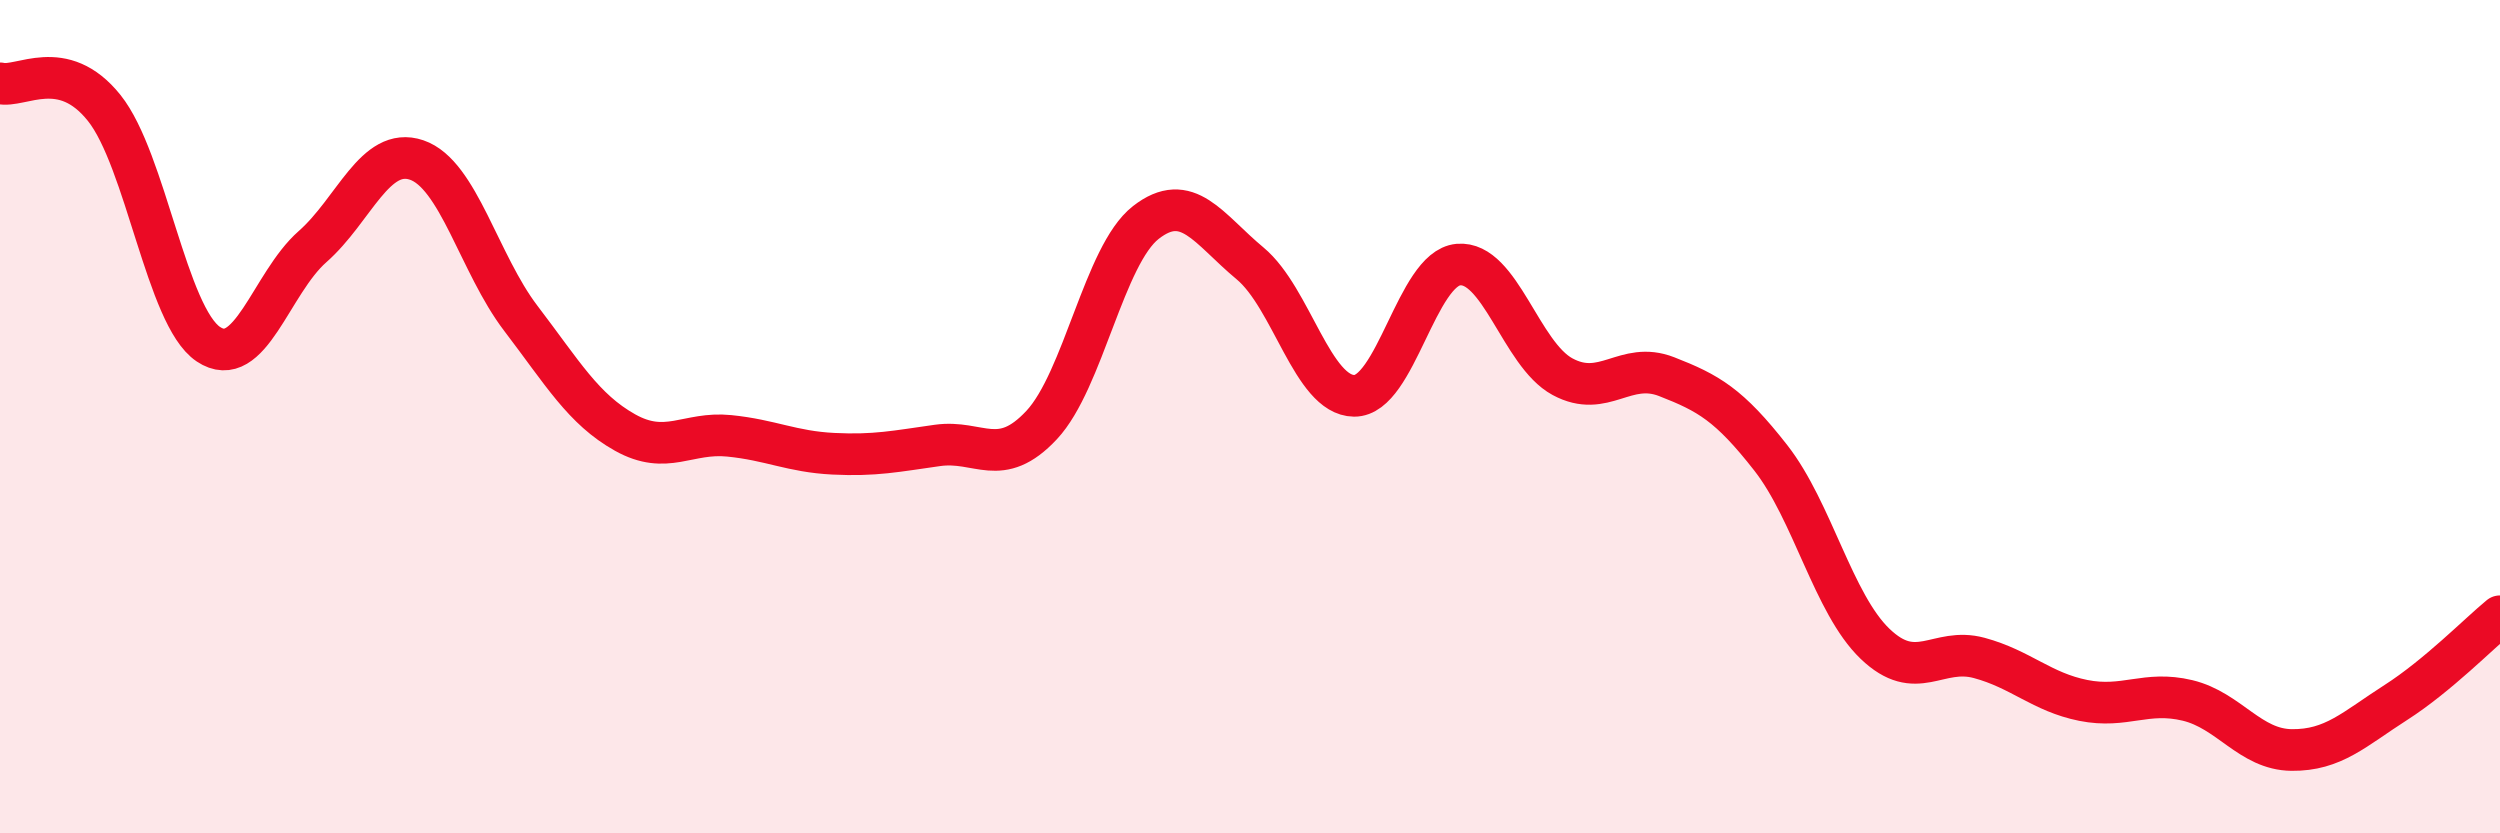 
    <svg width="60" height="20" viewBox="0 0 60 20" xmlns="http://www.w3.org/2000/svg">
      <path
        d="M 0,2 C 0.5,2.12 1.5,1.34 2.5,2.59 C 3.5,3.84 4,7.59 5,8.26 C 6,8.93 6.5,6.8 7.5,5.92 C 8.5,5.04 9,3.5 10,3.84 C 11,4.18 11.5,6.33 12.5,7.64 C 13.5,8.95 14,9.82 15,10.38 C 16,10.94 16.5,10.36 17.5,10.46 C 18.5,10.56 19,10.84 20,10.89 C 21,10.94 21.5,10.83 22.5,10.69 C 23.5,10.55 24,11.27 25,10.2 C 26,9.13 26.5,6.12 27.5,5.34 C 28.5,4.56 29,5.49 30,6.32 C 31,7.15 31.5,9.49 32.5,9.5 C 33.5,9.51 34,6.44 35,6.35 C 36,6.26 36.5,8.5 37.5,9.04 C 38.5,9.58 39,8.65 40,9.04 C 41,9.43 41.5,9.71 42.5,10.99 C 43.5,12.27 44,14.49 45,15.45 C 46,16.41 46.5,15.52 47.5,15.79 C 48.5,16.06 49,16.61 50,16.81 C 51,17.01 51.5,16.57 52.5,16.81 C 53.5,17.05 54,17.99 55,18 C 56,18.01 56.5,17.5 57.5,16.86 C 58.5,16.22 59.5,15.2 60,14.79L60 20L0 20Z"
        fill="#EB0A25"
        opacity="0.1"
        stroke-linecap="round"
        stroke-linejoin="round"
      />
      <path
        d="M 0,2 C 0.5,2.12 1.5,1.34 2.5,2.59 C 3.5,3.84 4,7.59 5,8.26 C 6,8.93 6.5,6.8 7.5,5.92 C 8.5,5.04 9,3.5 10,3.84 C 11,4.18 11.5,6.33 12.5,7.64 C 13.5,8.95 14,9.82 15,10.38 C 16,10.94 16.5,10.36 17.5,10.46 C 18.5,10.56 19,10.84 20,10.89 C 21,10.94 21.5,10.83 22.5,10.69 C 23.5,10.55 24,11.27 25,10.2 C 26,9.13 26.5,6.12 27.5,5.34 C 28.5,4.56 29,5.49 30,6.32 C 31,7.15 31.5,9.49 32.5,9.5 C 33.5,9.51 34,6.44 35,6.35 C 36,6.26 36.5,8.5 37.5,9.04 C 38.5,9.58 39,8.65 40,9.04 C 41,9.43 41.5,9.71 42.5,10.99 C 43.5,12.27 44,14.49 45,15.45 C 46,16.41 46.5,15.52 47.5,15.79 C 48.5,16.06 49,16.61 50,16.81 C 51,17.01 51.5,16.57 52.5,16.81 C 53.5,17.05 54,17.99 55,18 C 56,18.01 56.5,17.5 57.5,16.86 C 58.5,16.22 59.5,15.2 60,14.79"
        stroke="#EB0A25"
        stroke-width="1"
        fill="none"
        stroke-linecap="round"
        stroke-linejoin="round"
      />
    </svg>
  